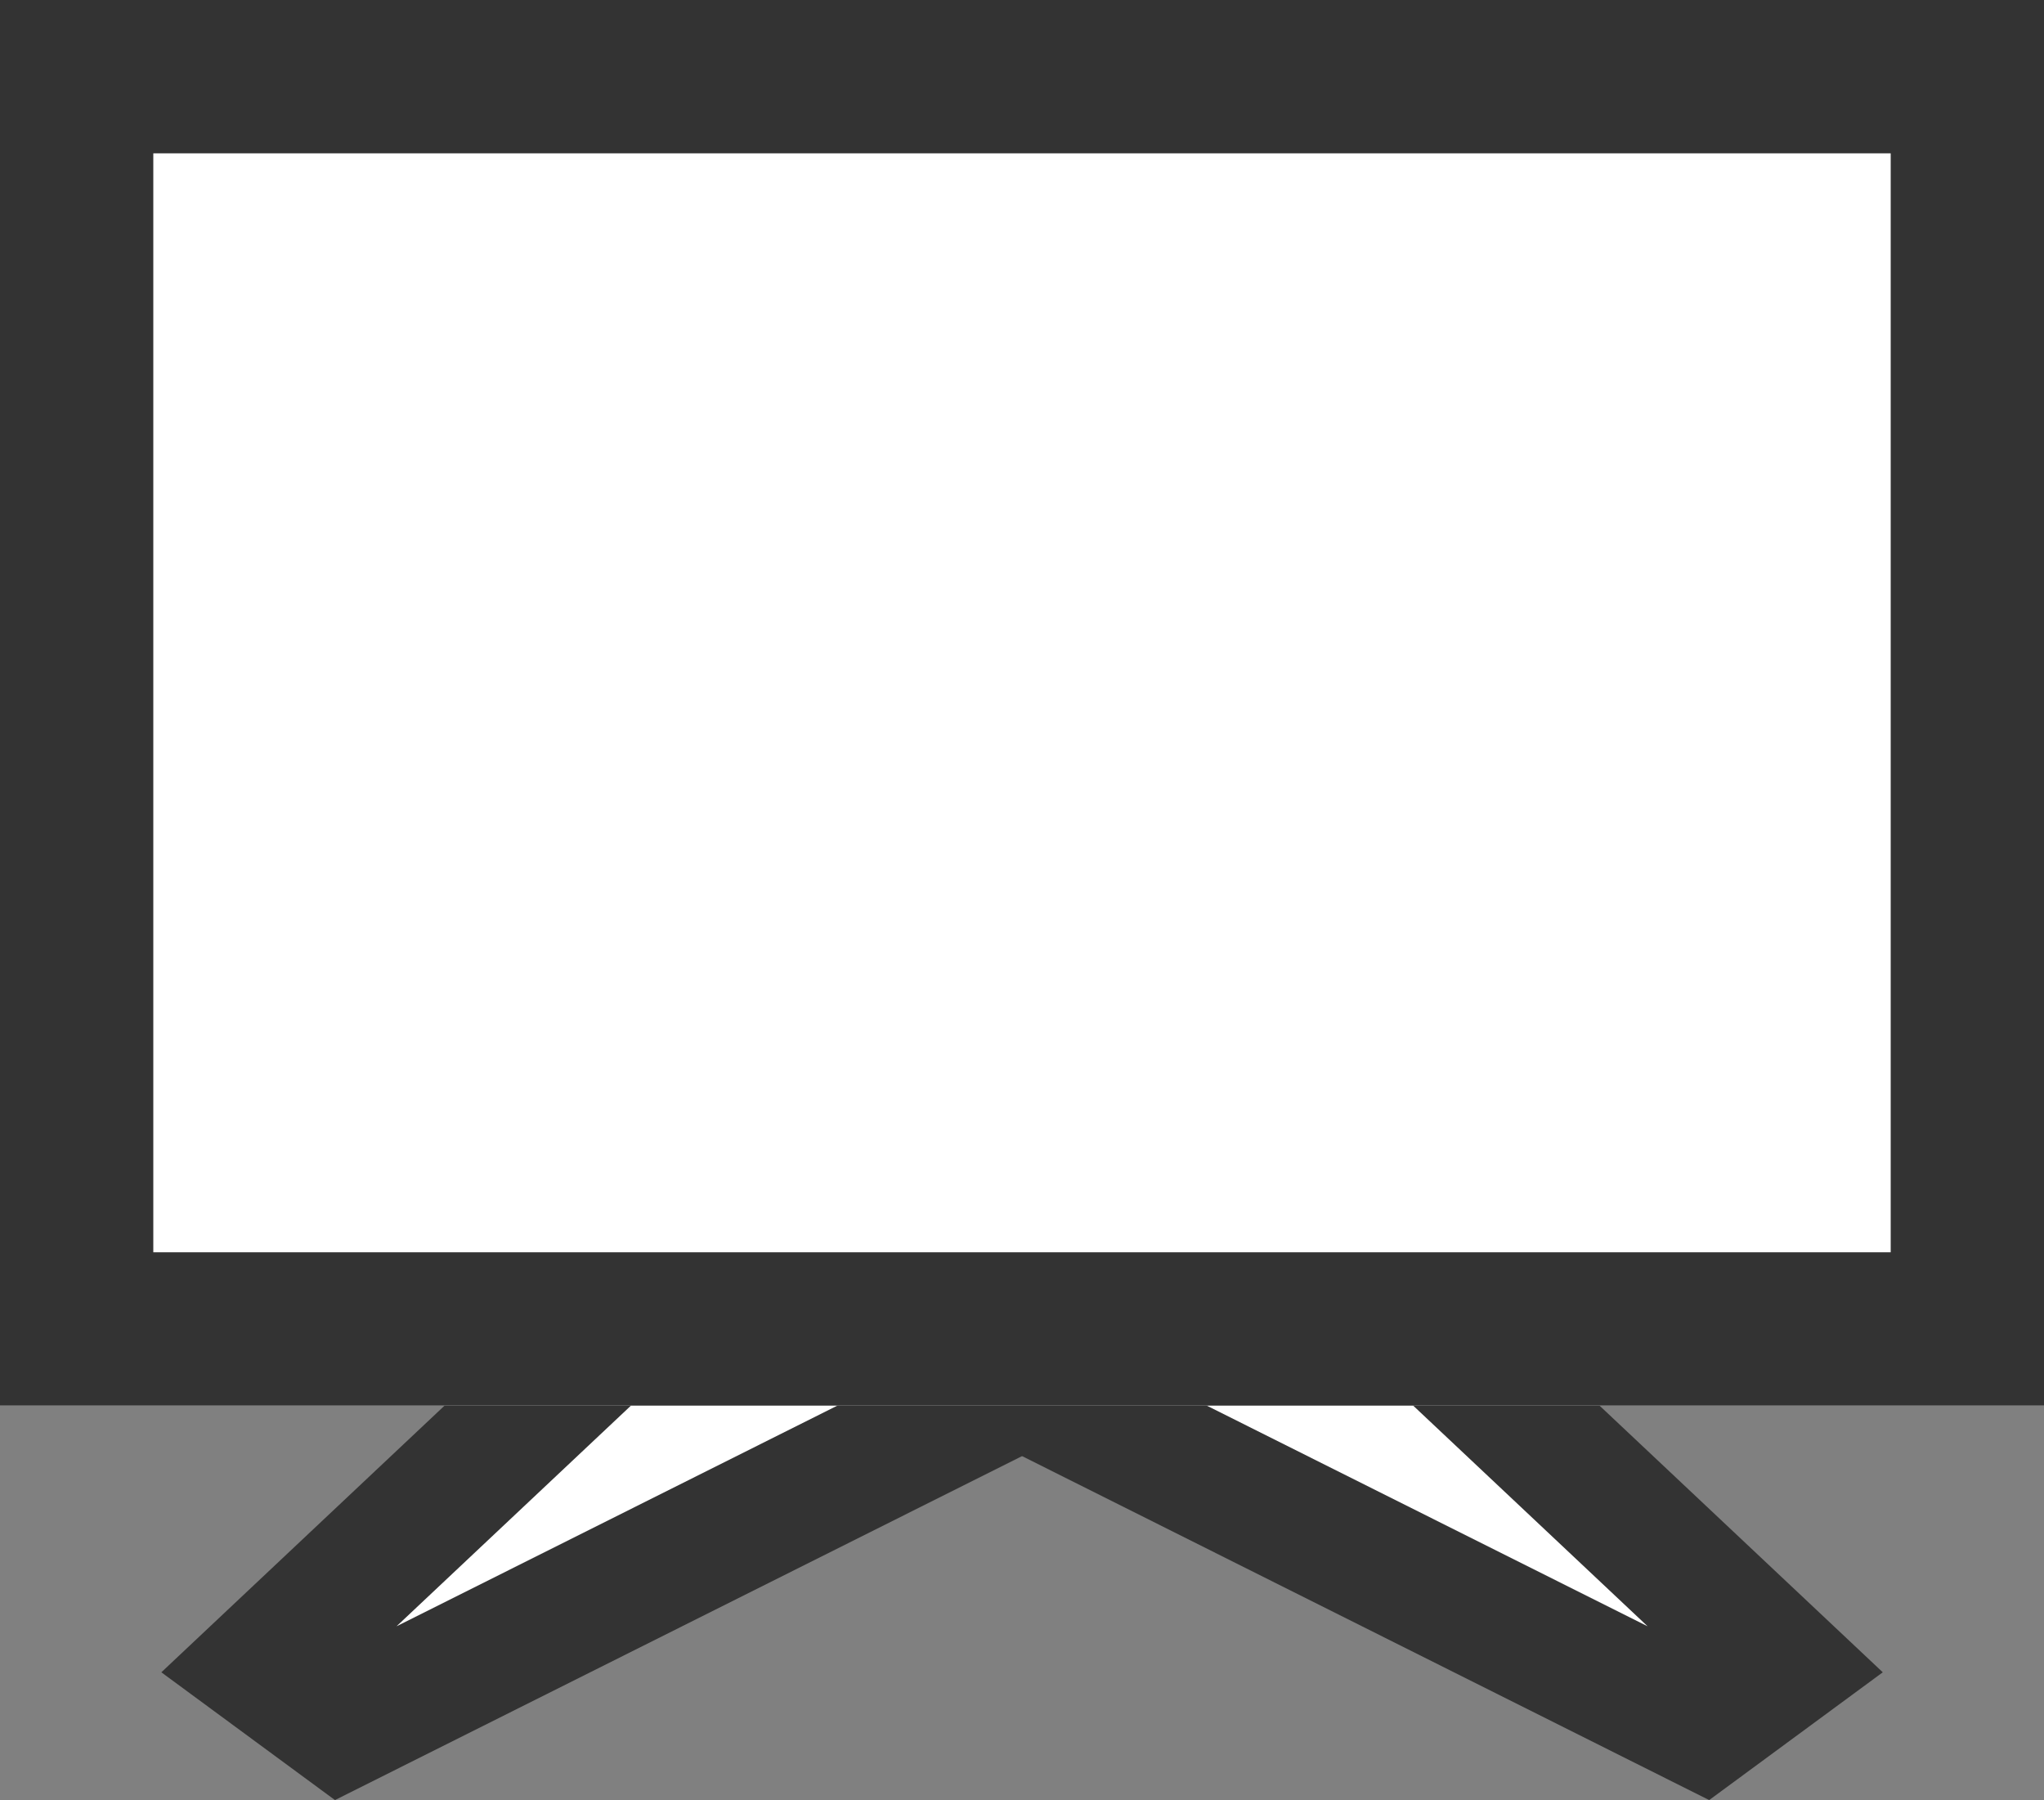 <svg xmlns="http://www.w3.org/2000/svg" width="16" height="14.087" viewBox="0 0 16 14.087">
  <rect x="0" y="0" width="16" height="14.087" fill="#808080" stroke="none"/>
  <g id="グループ_118994" data-name="グループ 118994" transform="translate(-211 -1376)">
    <g id="パス_78899" data-name="パス 78899" transform="translate(212.263 1381.087)" fill="#fff">
      <path d="M 1.409 8.416 L 0.78 7.953 L 7.662 1.475 L 10.744 3.744 L 1.409 8.416 Z" stroke="none"/>
      <path d="M 7.701 2.125 L 1.841 7.64 L 9.79 3.662 L 7.701 2.125 M 7.622 0.825 L 11.699 3.825 L 1.359 9 L -4.76837158203125e-06 8 L 7.622 0.825 Z" stroke="none" fill="#333"/>
    </g>
    <g id="パス_78900" data-name="パス 78900" transform="translate(214.039 1381.087)" fill="#fff">
      <path d="M 10.29 8.416 L 0.954 3.744 L 4.037 1.475 L 10.919 7.953 L 10.29 8.416 Z" stroke="none"/>
      <path d="M 3.998 2.125 L 1.909 3.662 L 9.858 7.64 L 3.998 2.125 M 4.076 0.825 L 11.699 8 L 10.34 9 L -4.76837158203125e-06 3.825 L 4.076 0.825 Z" stroke="none" fill="#333"/>
    </g>
    <g id="長方形_80858" data-name="長方形 80858" transform="translate(211 1376)" fill="#fff" stroke="#333" stroke-width="1.2">
      <rect width="16" height="11" stroke="none"/>
      <rect x="0.6" y="0.6" width="14.8" height="9.8" fill="none"/>
    </g>
  </g>
</svg>
